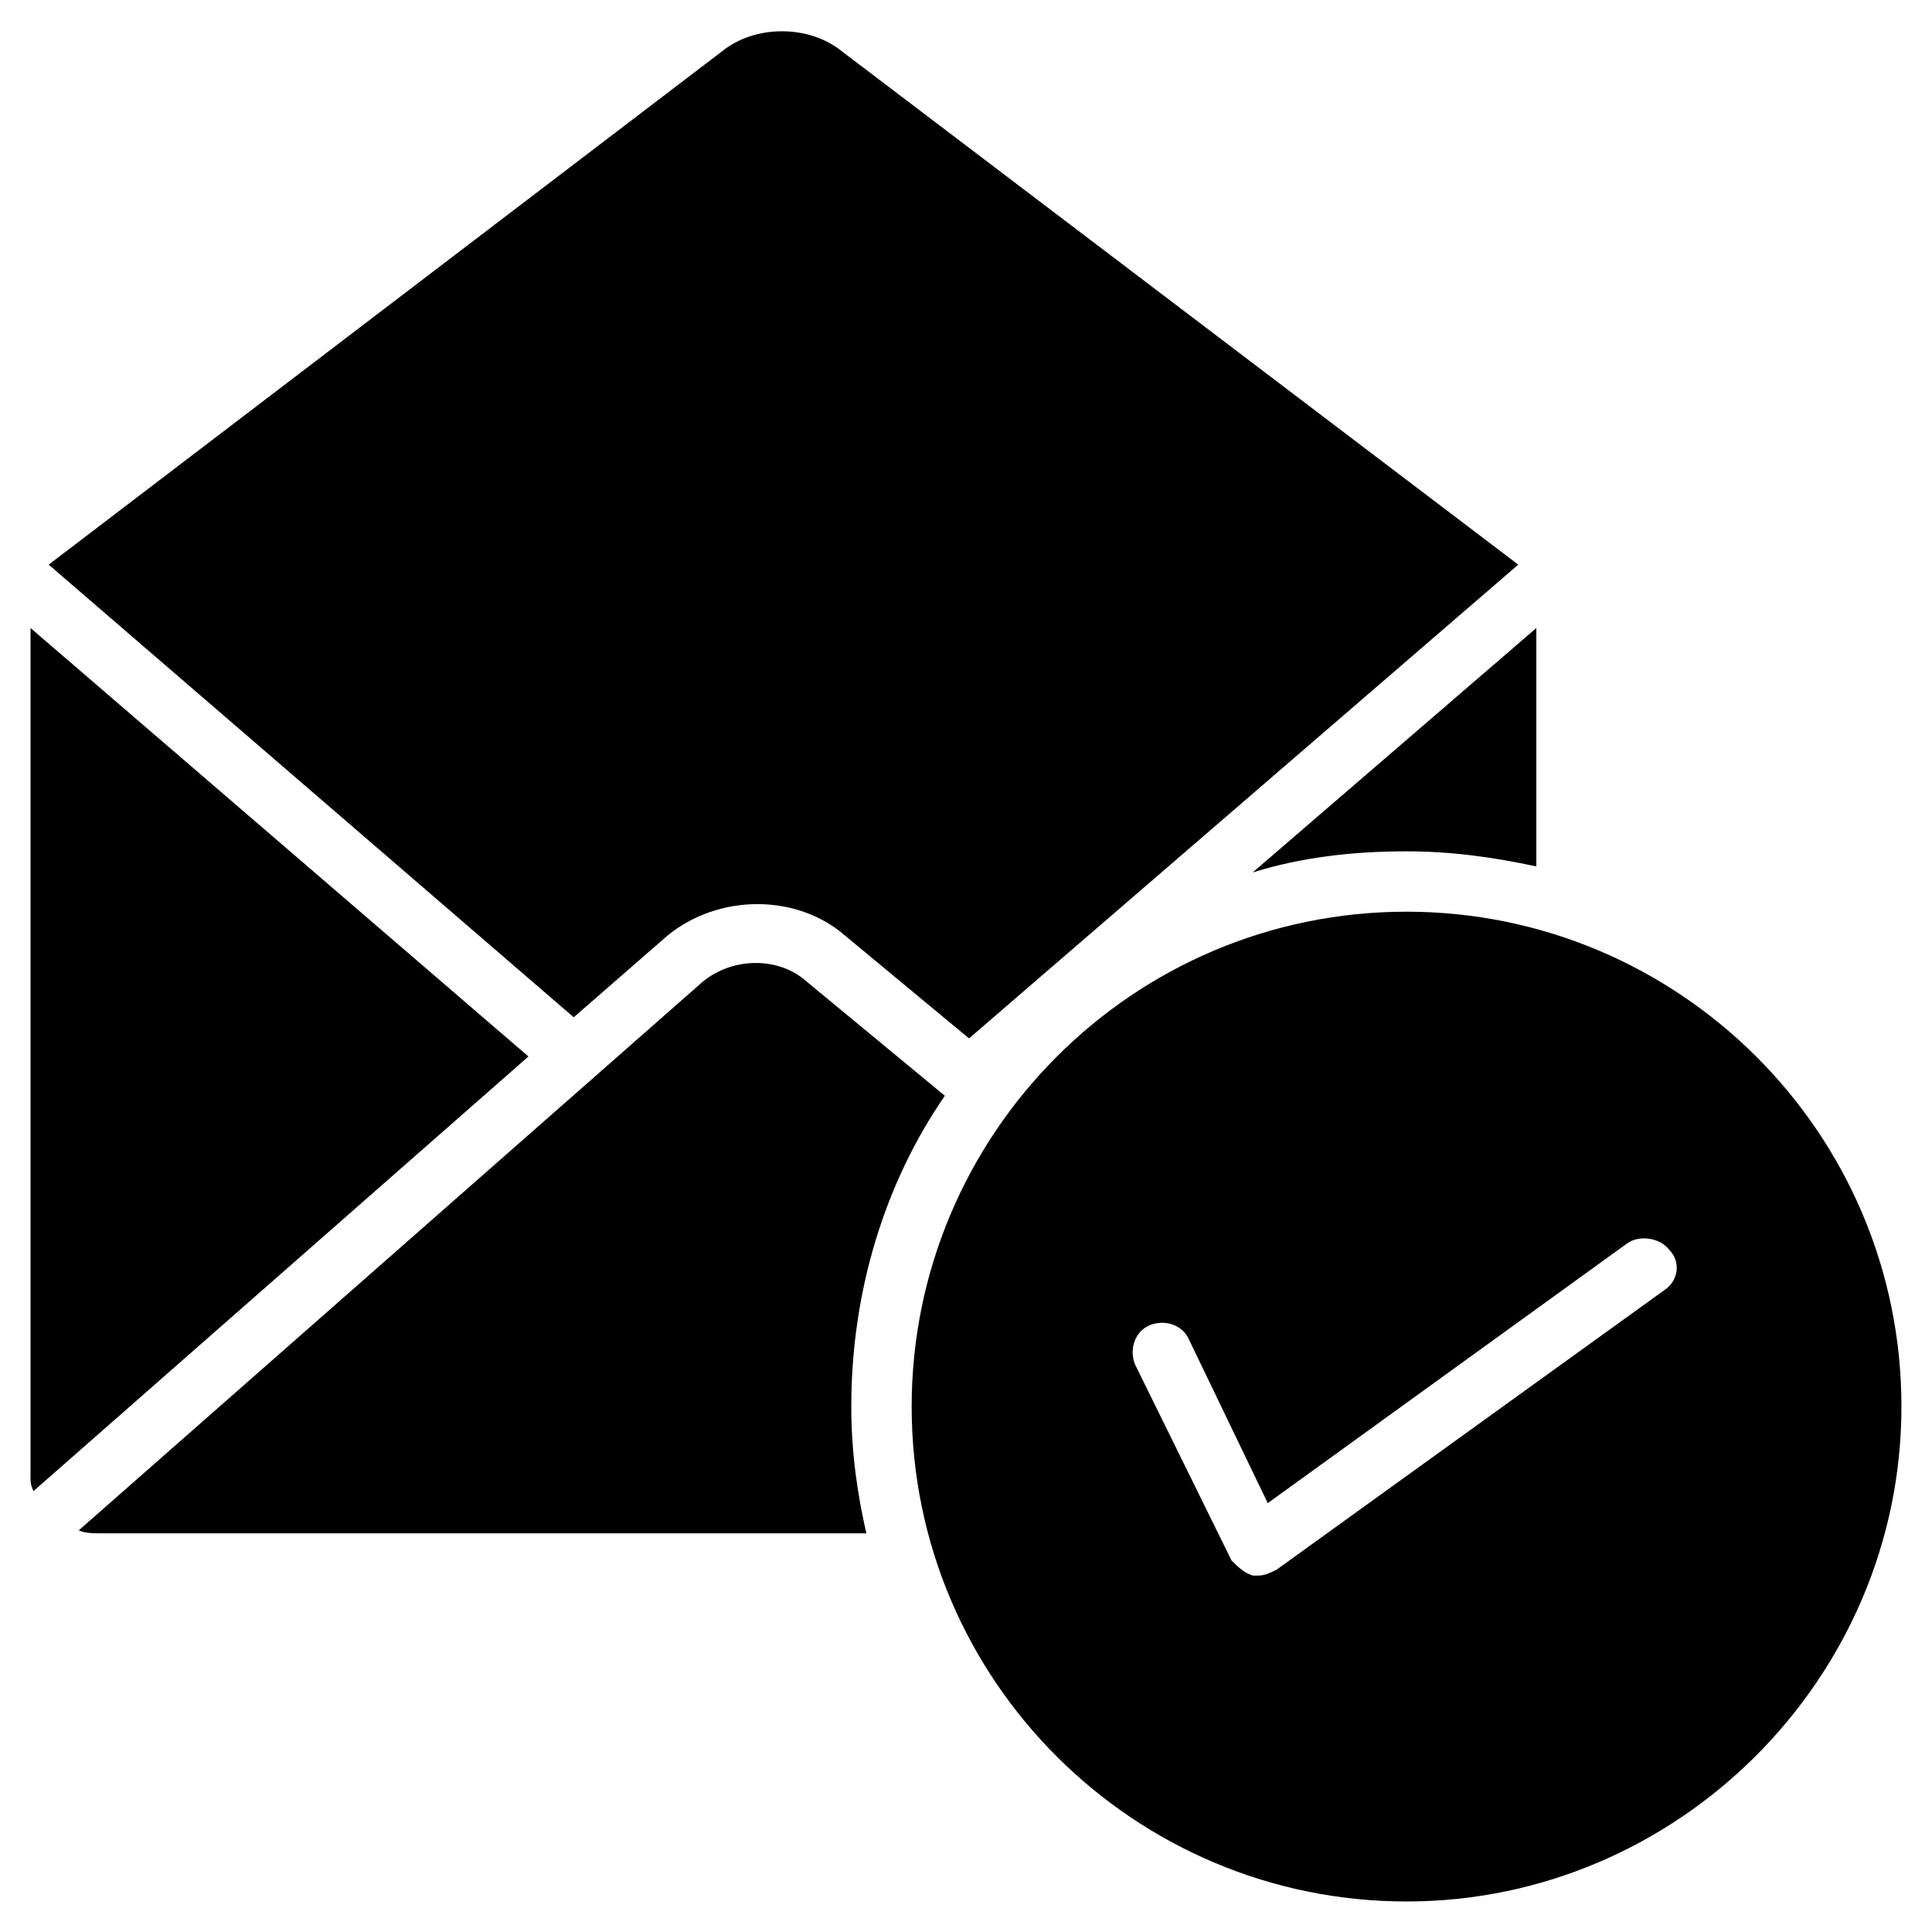 <?xml version="1.0" encoding="UTF-8"?>
<!-- Uploaded to: SVG Repo, www.svgrepo.com, Generator: SVG Repo Mixer Tools -->
<svg fill="#000000" width="800px" height="800px" version="1.1" viewBox="144 144 512 512" xmlns="http://www.w3.org/2000/svg">
 <g>
  <path d="m516.75 385.61c-72.773 0-131.15 59.176-131.15 131.15 0 72.773 59.176 131.15 131.15 131.15 71.973 0 131.15-59.176 131.15-131.15 0-72.777-59.18-131.15-131.15-131.15zm68.773 99.961-103.16 74.371c-1.598 0.801-3.199 1.598-4.797 1.598h-1.598c-2.398-0.801-4-2.398-5.598-4l-25.59-51.98c-1.598-4 0-8.797 4-10.395s8.797 0 10.395 4l20.793 43.184 95.164-68.773c3.199-2.398 8.797-1.598 11.195 1.598 3.195 3.199 2.394 8-0.805 10.398z"/>
  <path d="m394.4 434.39-36.789-30.391c-7.199-6.398-19.191-6.398-27.191 0l-165.54 145.55c1.598 0.801 4 0.801 6.398 0.801h202.32c-2.398-10.395-4-21.594-4-33.586 0-30.391 8.797-59.18 24.793-82.371z"/>
  <path d="m475.97 375.21c12.797-4 26.391-5.598 40.785-5.598 11.996 0 23.191 1.598 34.387 4v-63.176z"/>
  <path d="m296.04 413.59 24.789-21.594c13.594-11.195 34.387-11.195 47.184 0l32.789 27.191 145.55-125.55-179.13-135.95c-8.797-7.199-23.191-7.199-31.988 0l-178.33 135.95z"/>
  <path d="m152.09 310.43v224.71c0 1.598 0 2.398 0.801 4l131.15-115.16z"/>
 </g>
</svg>